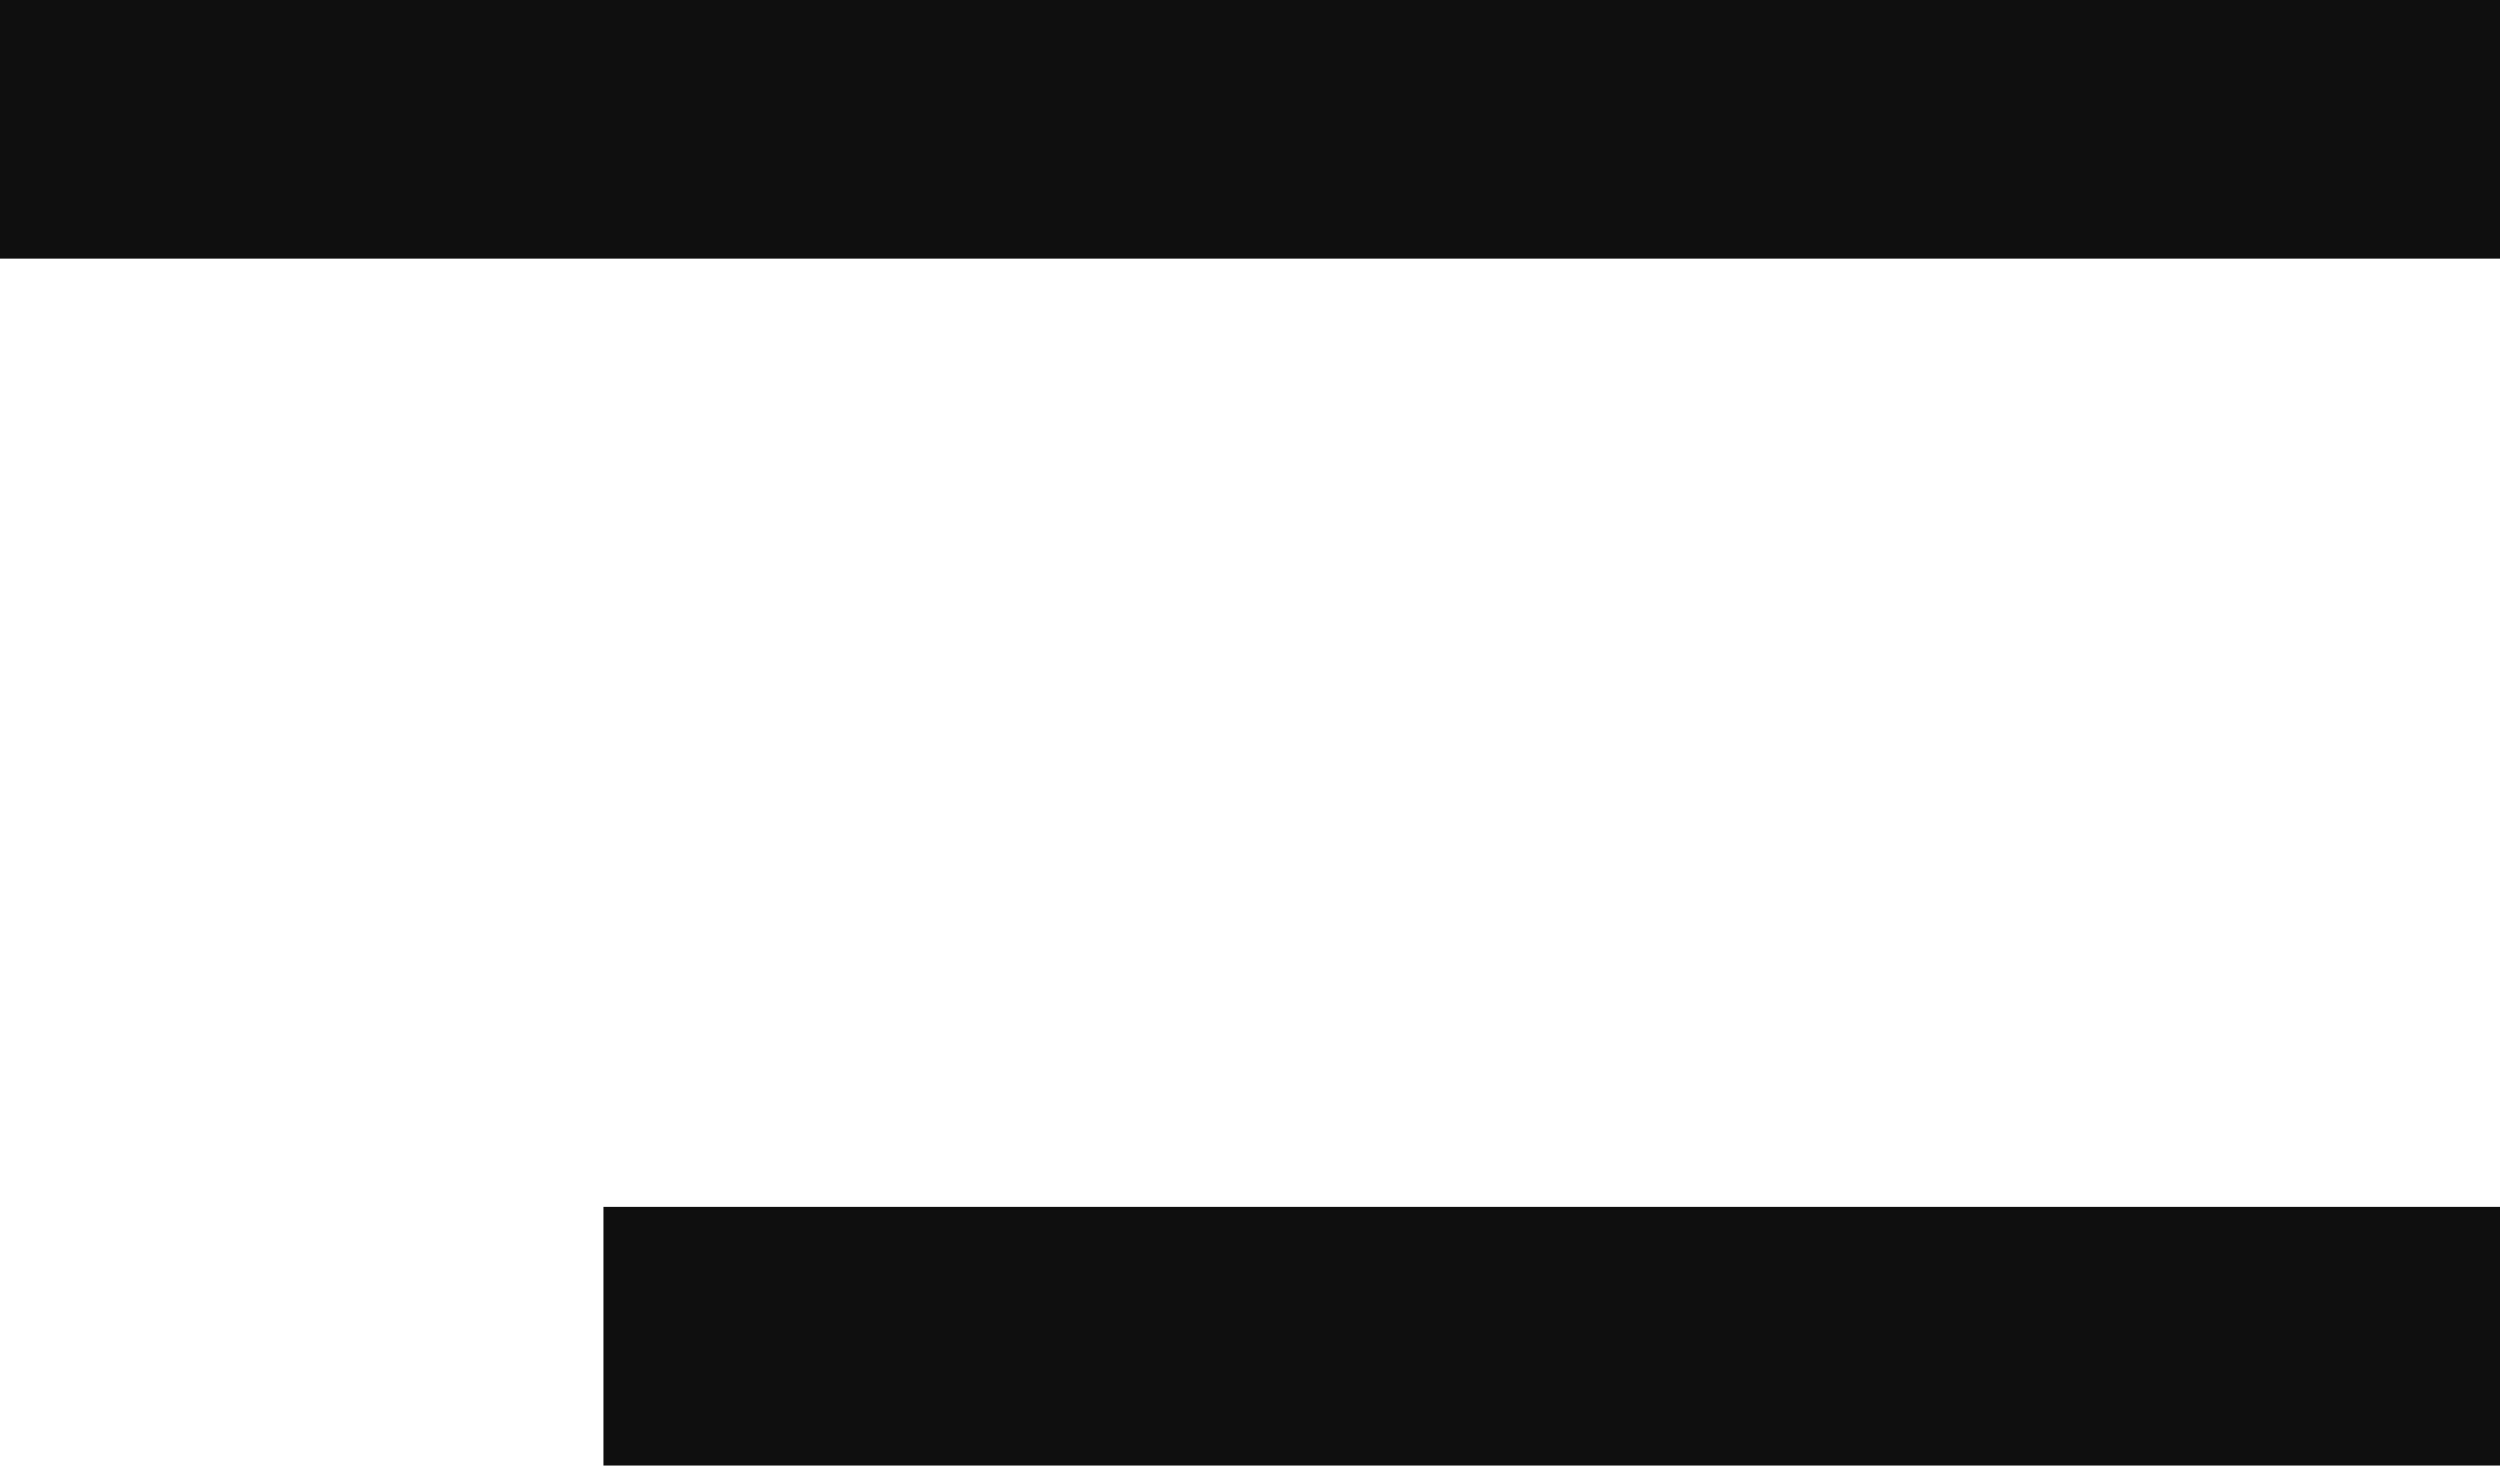<?xml version="1.0" encoding="UTF-8"?> <svg xmlns="http://www.w3.org/2000/svg" width="29" height="17" viewBox="0 0 29 17" fill="none"> <rect width="29" height="3" transform="matrix(-1 0 0 1 29 0)" fill="#0F0F0F"></rect> <rect width="22" height="3" transform="matrix(-1 0 0 1 29 14)" fill="#0F0F0F"></rect> </svg> 